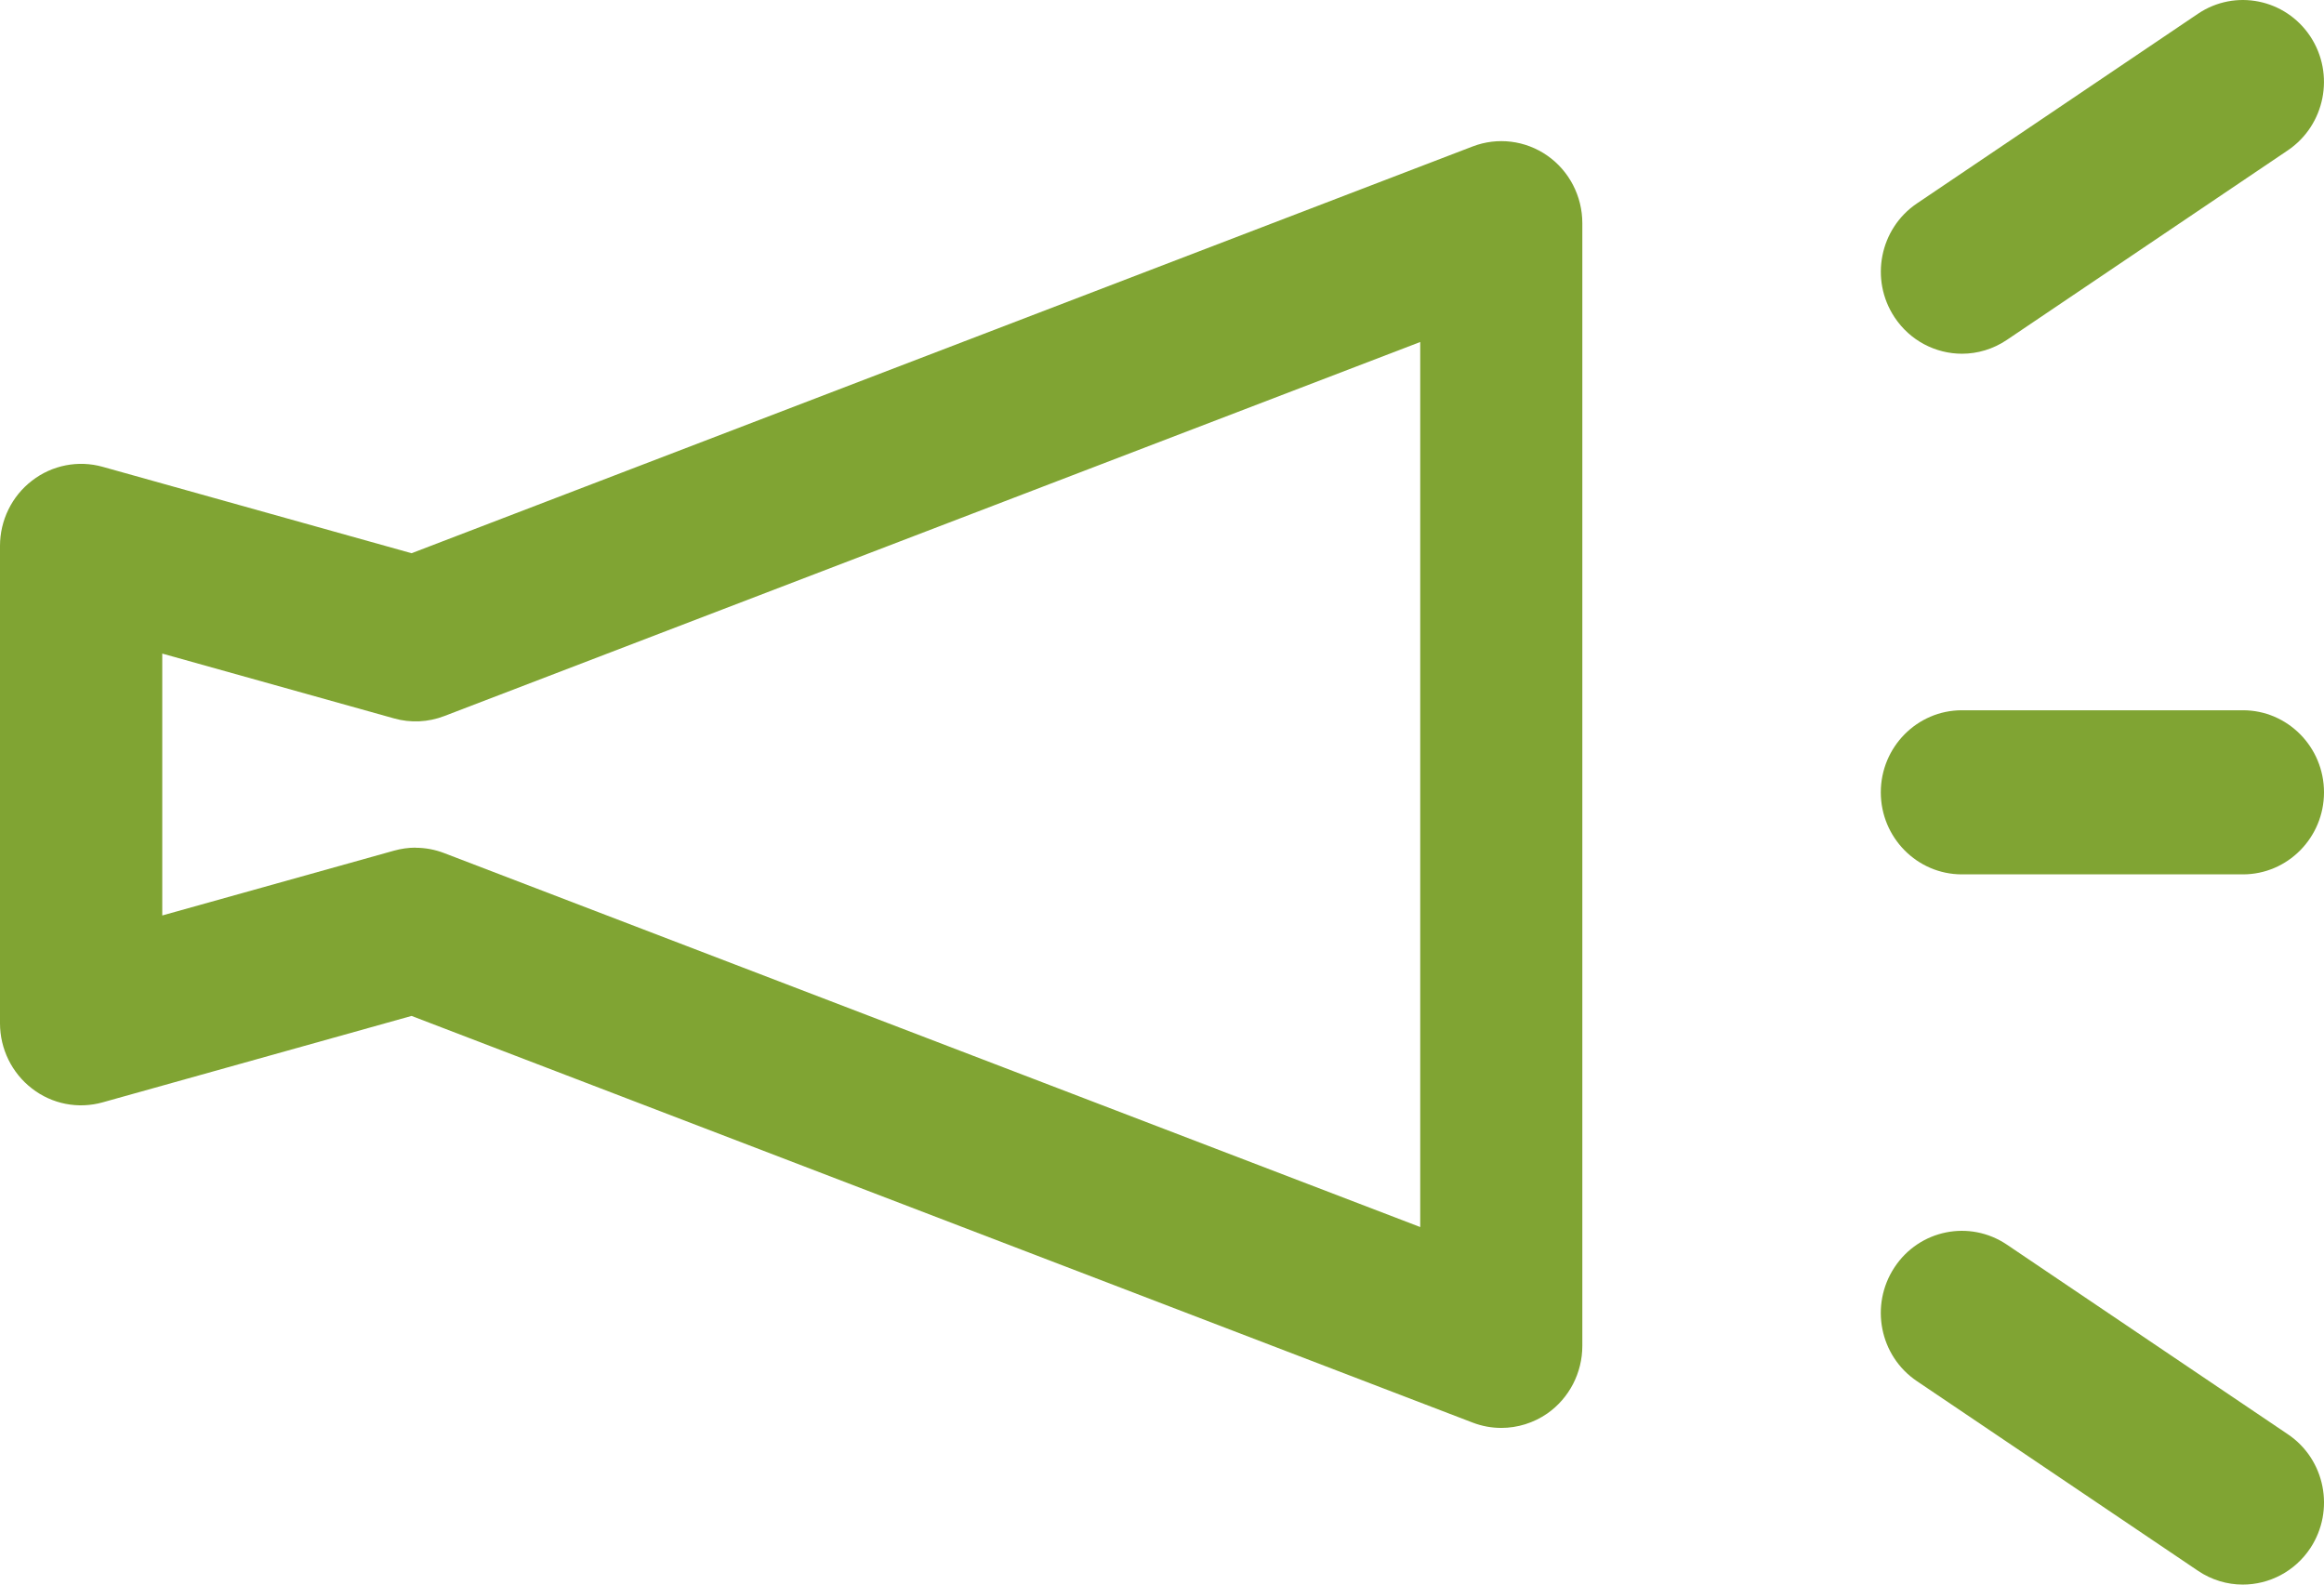 <svg width="44" height="30" viewBox="0 0 44 30" fill="none" xmlns="http://www.w3.org/2000/svg">
<g clip-path="url(#clip0_555_86)">
<path d="M37.147 6.697C36.65 6.697 36.164 6.453 35.868 6.005C35.397 5.291 35.589 4.328 36.292 3.852L41.613 0.261C42.319 -0.215 43.271 -0.021 43.742 0.691C44.212 1.405 44.02 2.368 43.317 2.845L37.996 6.435C37.735 6.611 37.438 6.697 37.147 6.697Z" fill="#80A433"/>
<path d="M42.462 30C42.171 30 41.874 29.915 41.613 29.738L36.292 26.148C35.586 25.672 35.397 24.709 35.868 23.994C36.338 23.28 37.29 23.088 37.996 23.564L43.317 27.155C44.023 27.631 44.212 28.594 43.742 29.309C43.445 29.757 42.959 30 42.462 30Z" fill="#80A433"/>
<path d="M42.465 16.554H37.144C36.297 16.554 35.609 15.857 35.609 15.001C35.609 14.144 36.297 13.447 37.144 13.447H42.465C43.312 13.447 44 14.144 44 15.001C44 15.857 43.312 16.554 42.465 16.554Z" fill="#80A433"/>
<path d="M28.424 27.034C28.239 27.034 28.055 27 27.881 26.933L7.792 19.234L1.944 20.87C1.481 21 0.987 20.904 0.606 20.609C0.225 20.316 0 19.858 0 19.374V10.335C0 9.85 0.225 9.392 0.606 9.1C0.987 8.805 1.484 8.709 1.944 8.838L7.792 10.474L27.881 2.773C28.352 2.592 28.881 2.657 29.296 2.947C29.71 3.236 29.958 3.715 29.958 4.225V25.481C29.958 25.991 29.71 26.47 29.296 26.76C29.035 26.941 28.73 27.034 28.424 27.034ZM7.866 16.05C8.05 16.05 8.235 16.084 8.409 16.151L26.889 23.231V6.475L8.411 13.557C8.107 13.674 7.772 13.69 7.46 13.601L3.072 12.374V17.332L7.46 16.105C7.593 16.068 7.731 16.048 7.869 16.048L7.866 16.05Z" fill="#80A433"/>
</g>
<defs>
<clipPath id="clip0_555_86">
<rect width="44" height="30" fill="white"/>
</clipPath>
</defs>
</svg>
